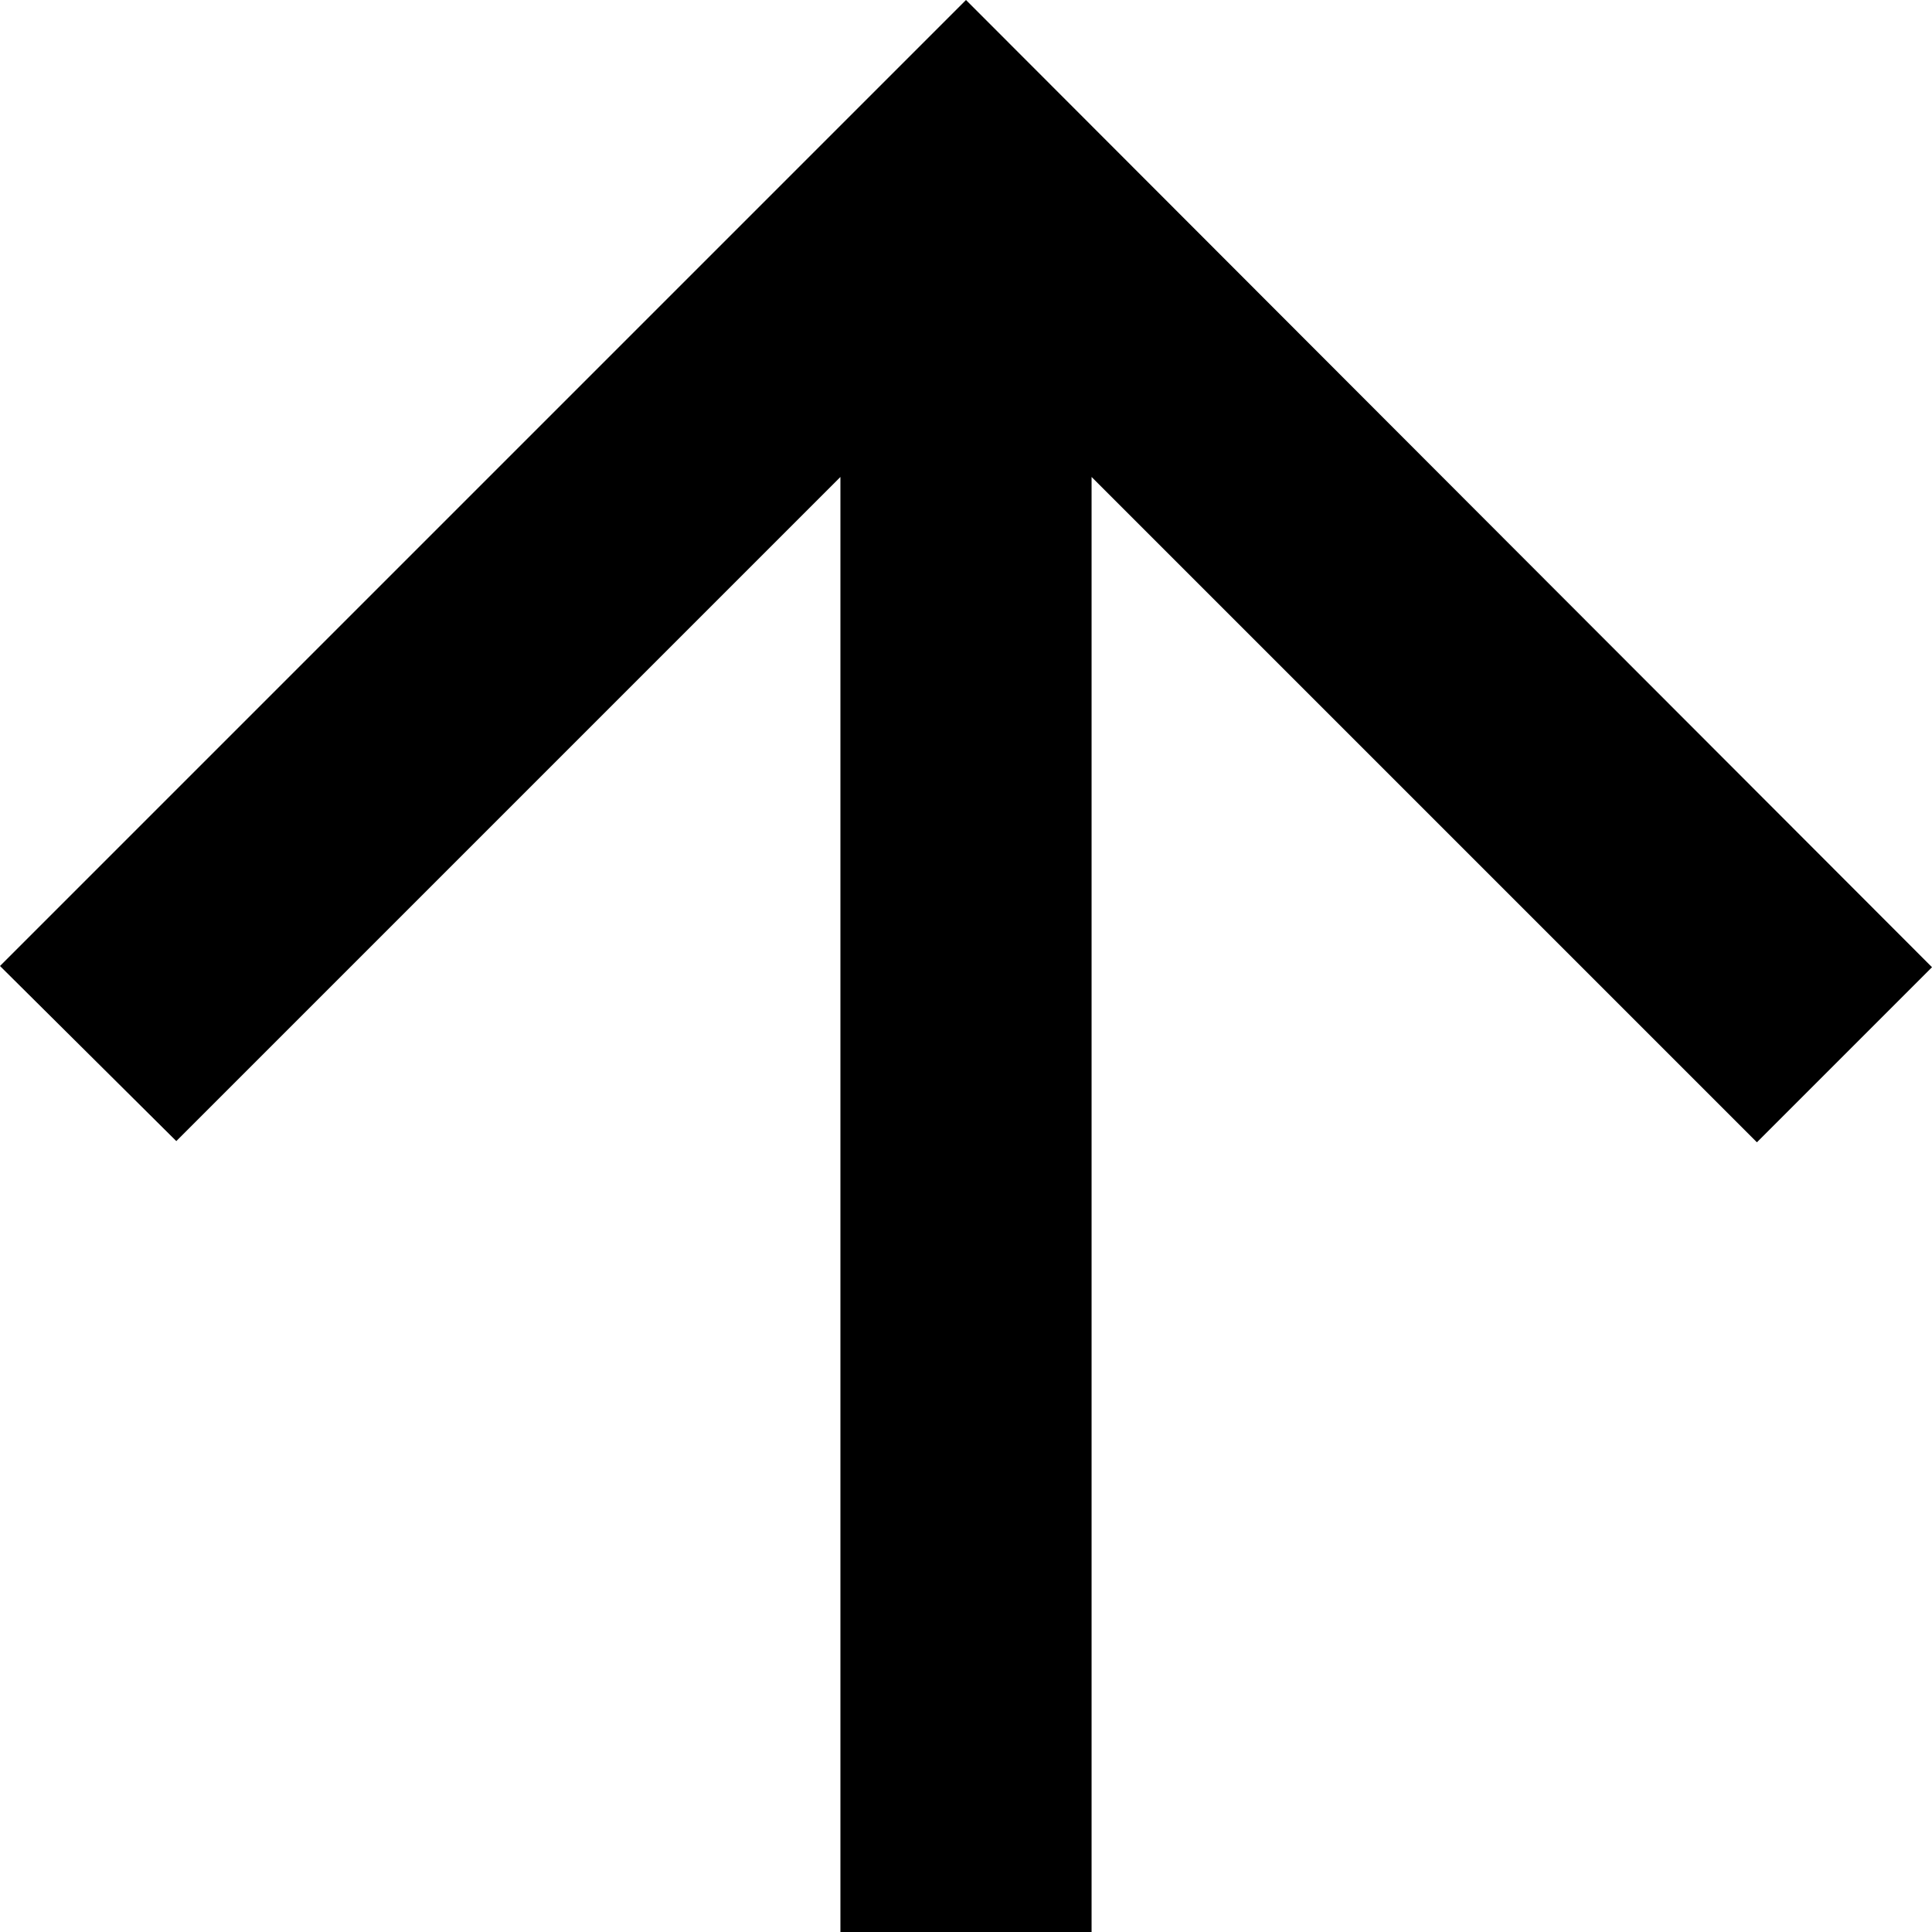 <?xml version="1.0" encoding="UTF-8"?><svg id="a" xmlns="http://www.w3.org/2000/svg" viewBox="0 0 16 16"><path id="b" d="m0,8l1.46,1.45L6.96,3.95v12.05s2.08,0,2.08,0V3.95s5.51,5.51,5.51,5.51l1.45-1.45L8,0,0,8Z" style="fill:#000;"/></svg>